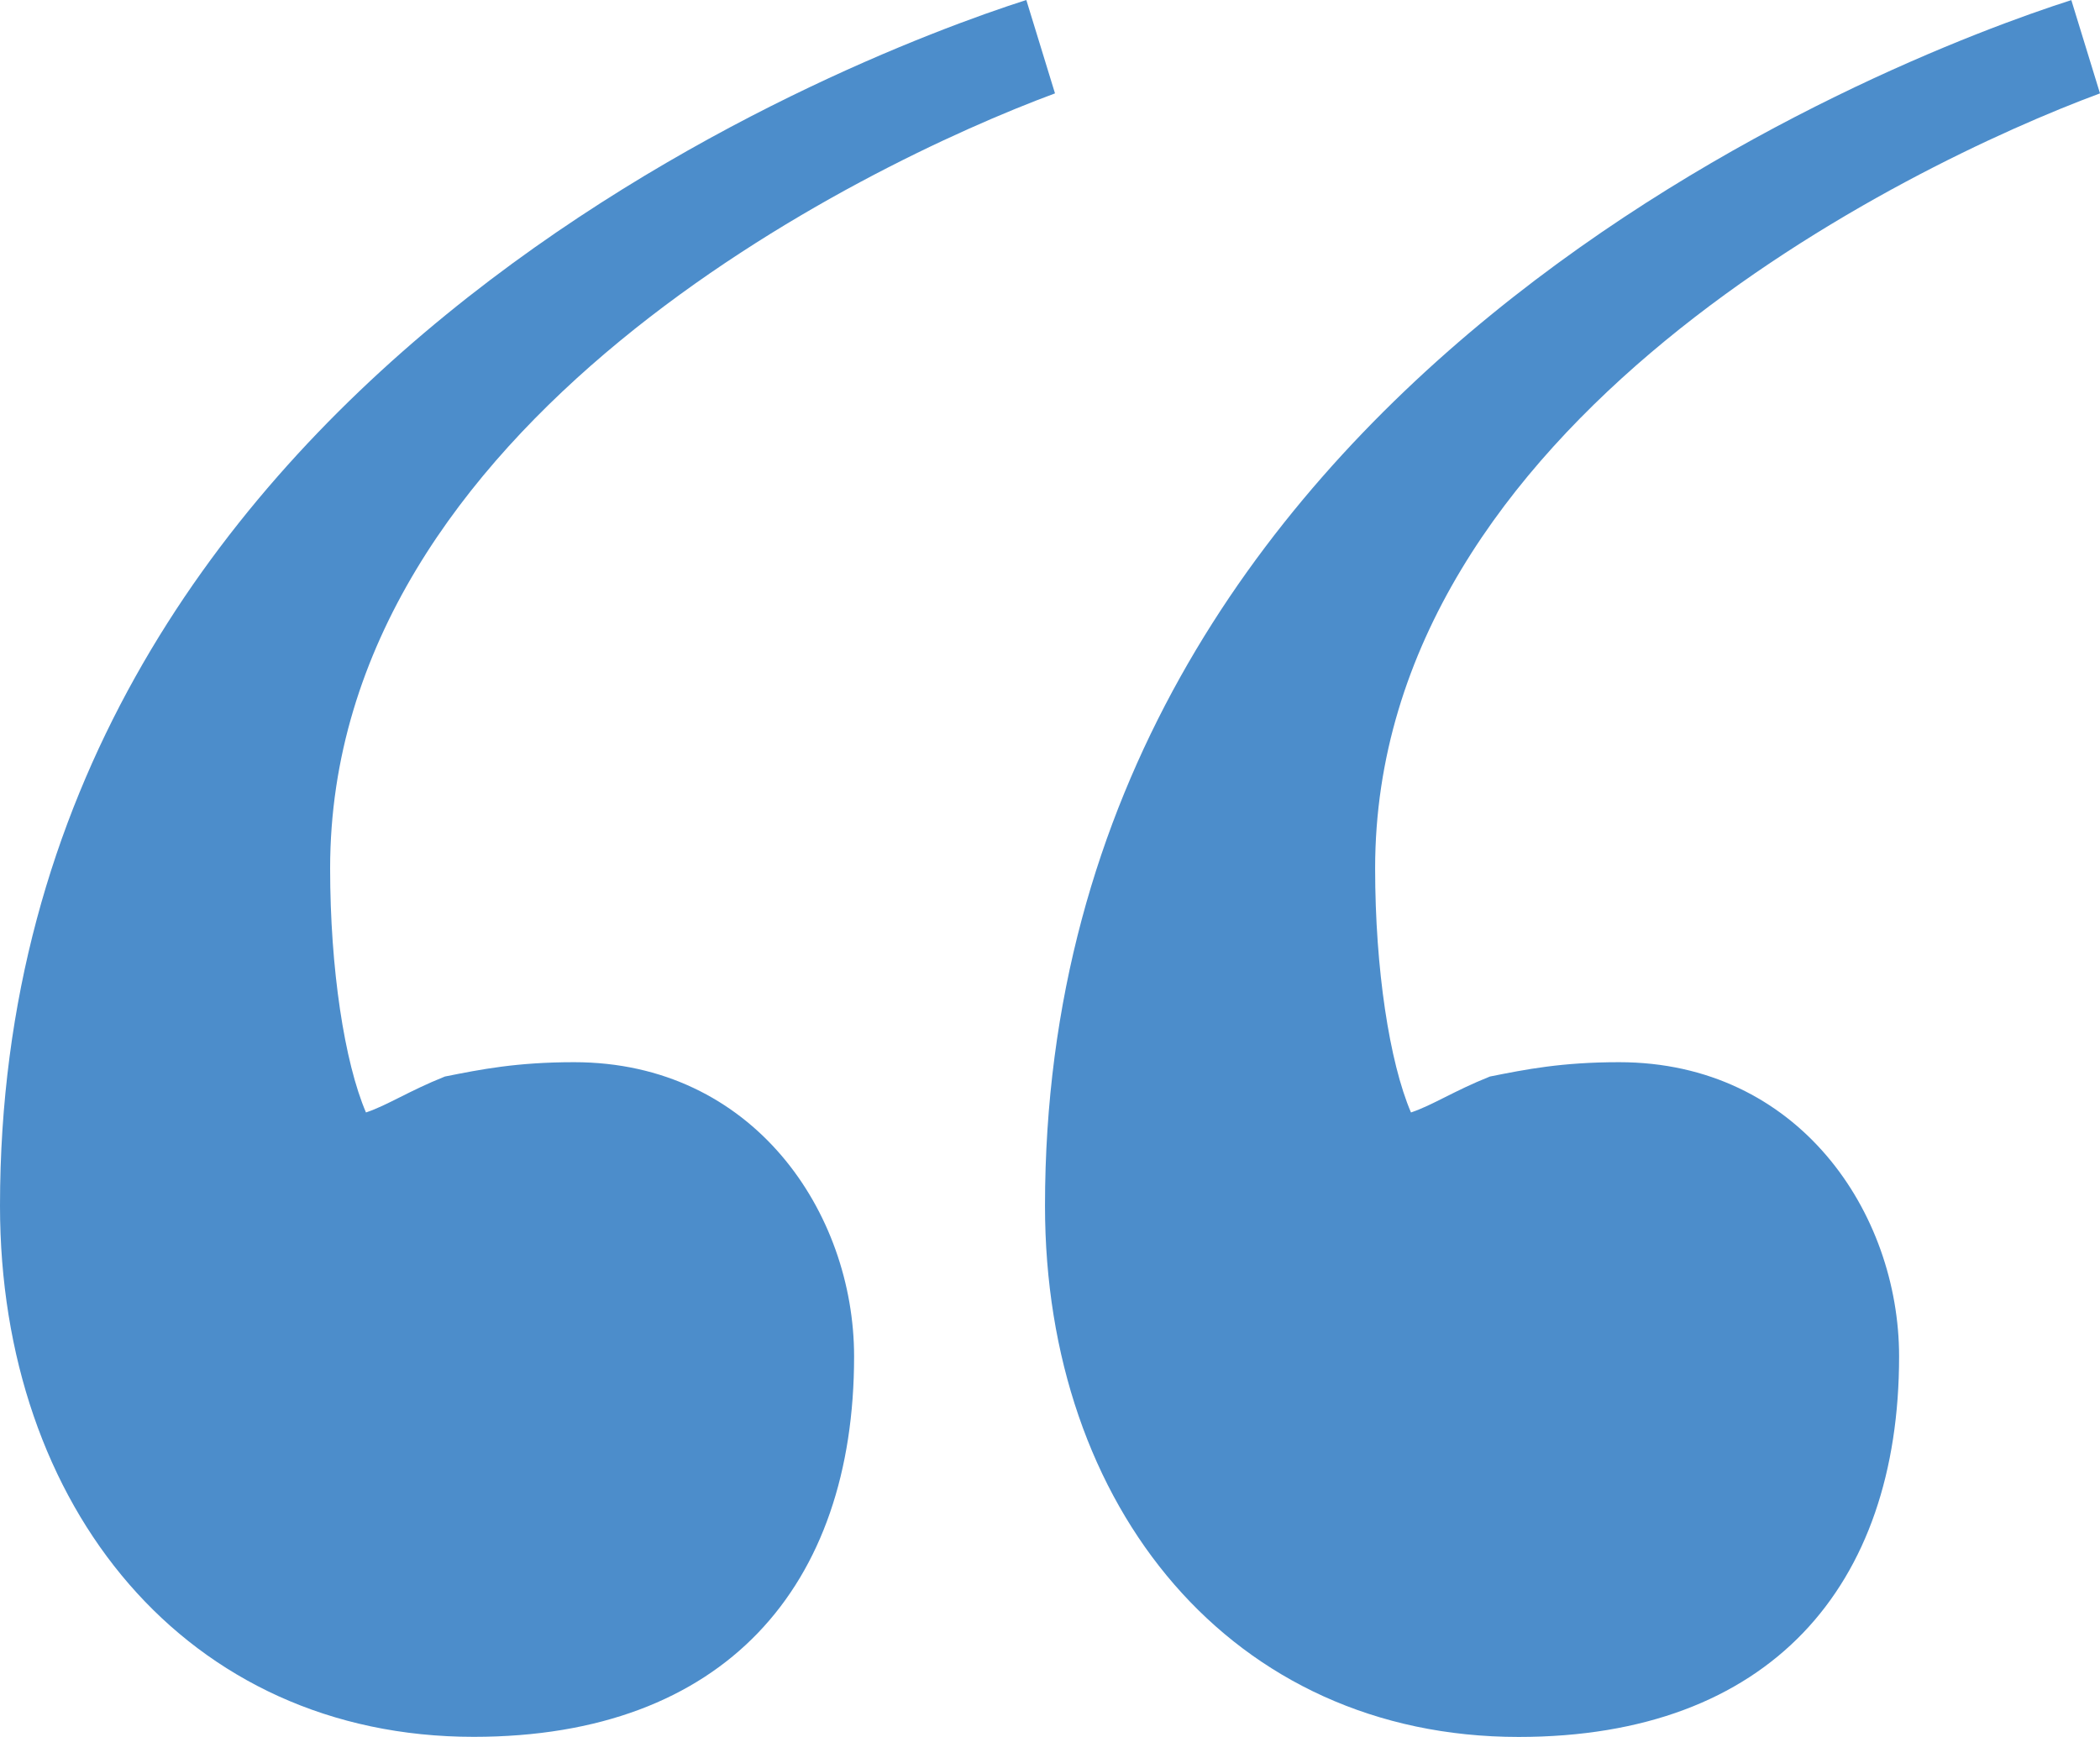<?xml version="1.0" encoding="UTF-8"?><svg id="_レイヤー_3" xmlns="http://www.w3.org/2000/svg" width="20.801" height="17.205" viewBox="0 0 20.801 17.205"><defs><style>.cls-1{fill:#4c8dcb;}</style></defs><path class="cls-1" d="M8.46,13.437c0-1.423-.996-2.915-2.773-2.915-.569,0-.924.071-1.28.142-.356.142-.569.285-.782.356-.213-.498-.355-1.423-.355-2.418,0-4.407,5.261-6.966,7.18-7.677L10.166,0C8.389.568,0,3.768,0,11.944c0,2.986,1.849,5.261,4.692,5.261,2.488,0,3.768-1.493,3.768-3.768"/><path class="cls-1" d="M18.811,13.437c0-1.423-.996-2.915-2.773-2.915-.569,0-.924.071-1.28.142-.356.142-.569.285-.782.356-.213-.498-.355-1.423-.355-2.418,0-4.407,5.261-6.966,7.18-7.677l-.284-.924c-1.777.568-10.166,3.768-10.166,11.944,0,2.986,1.849,5.261,4.692,5.261,2.488,0,3.768-1.493,3.768-3.768"/></svg>